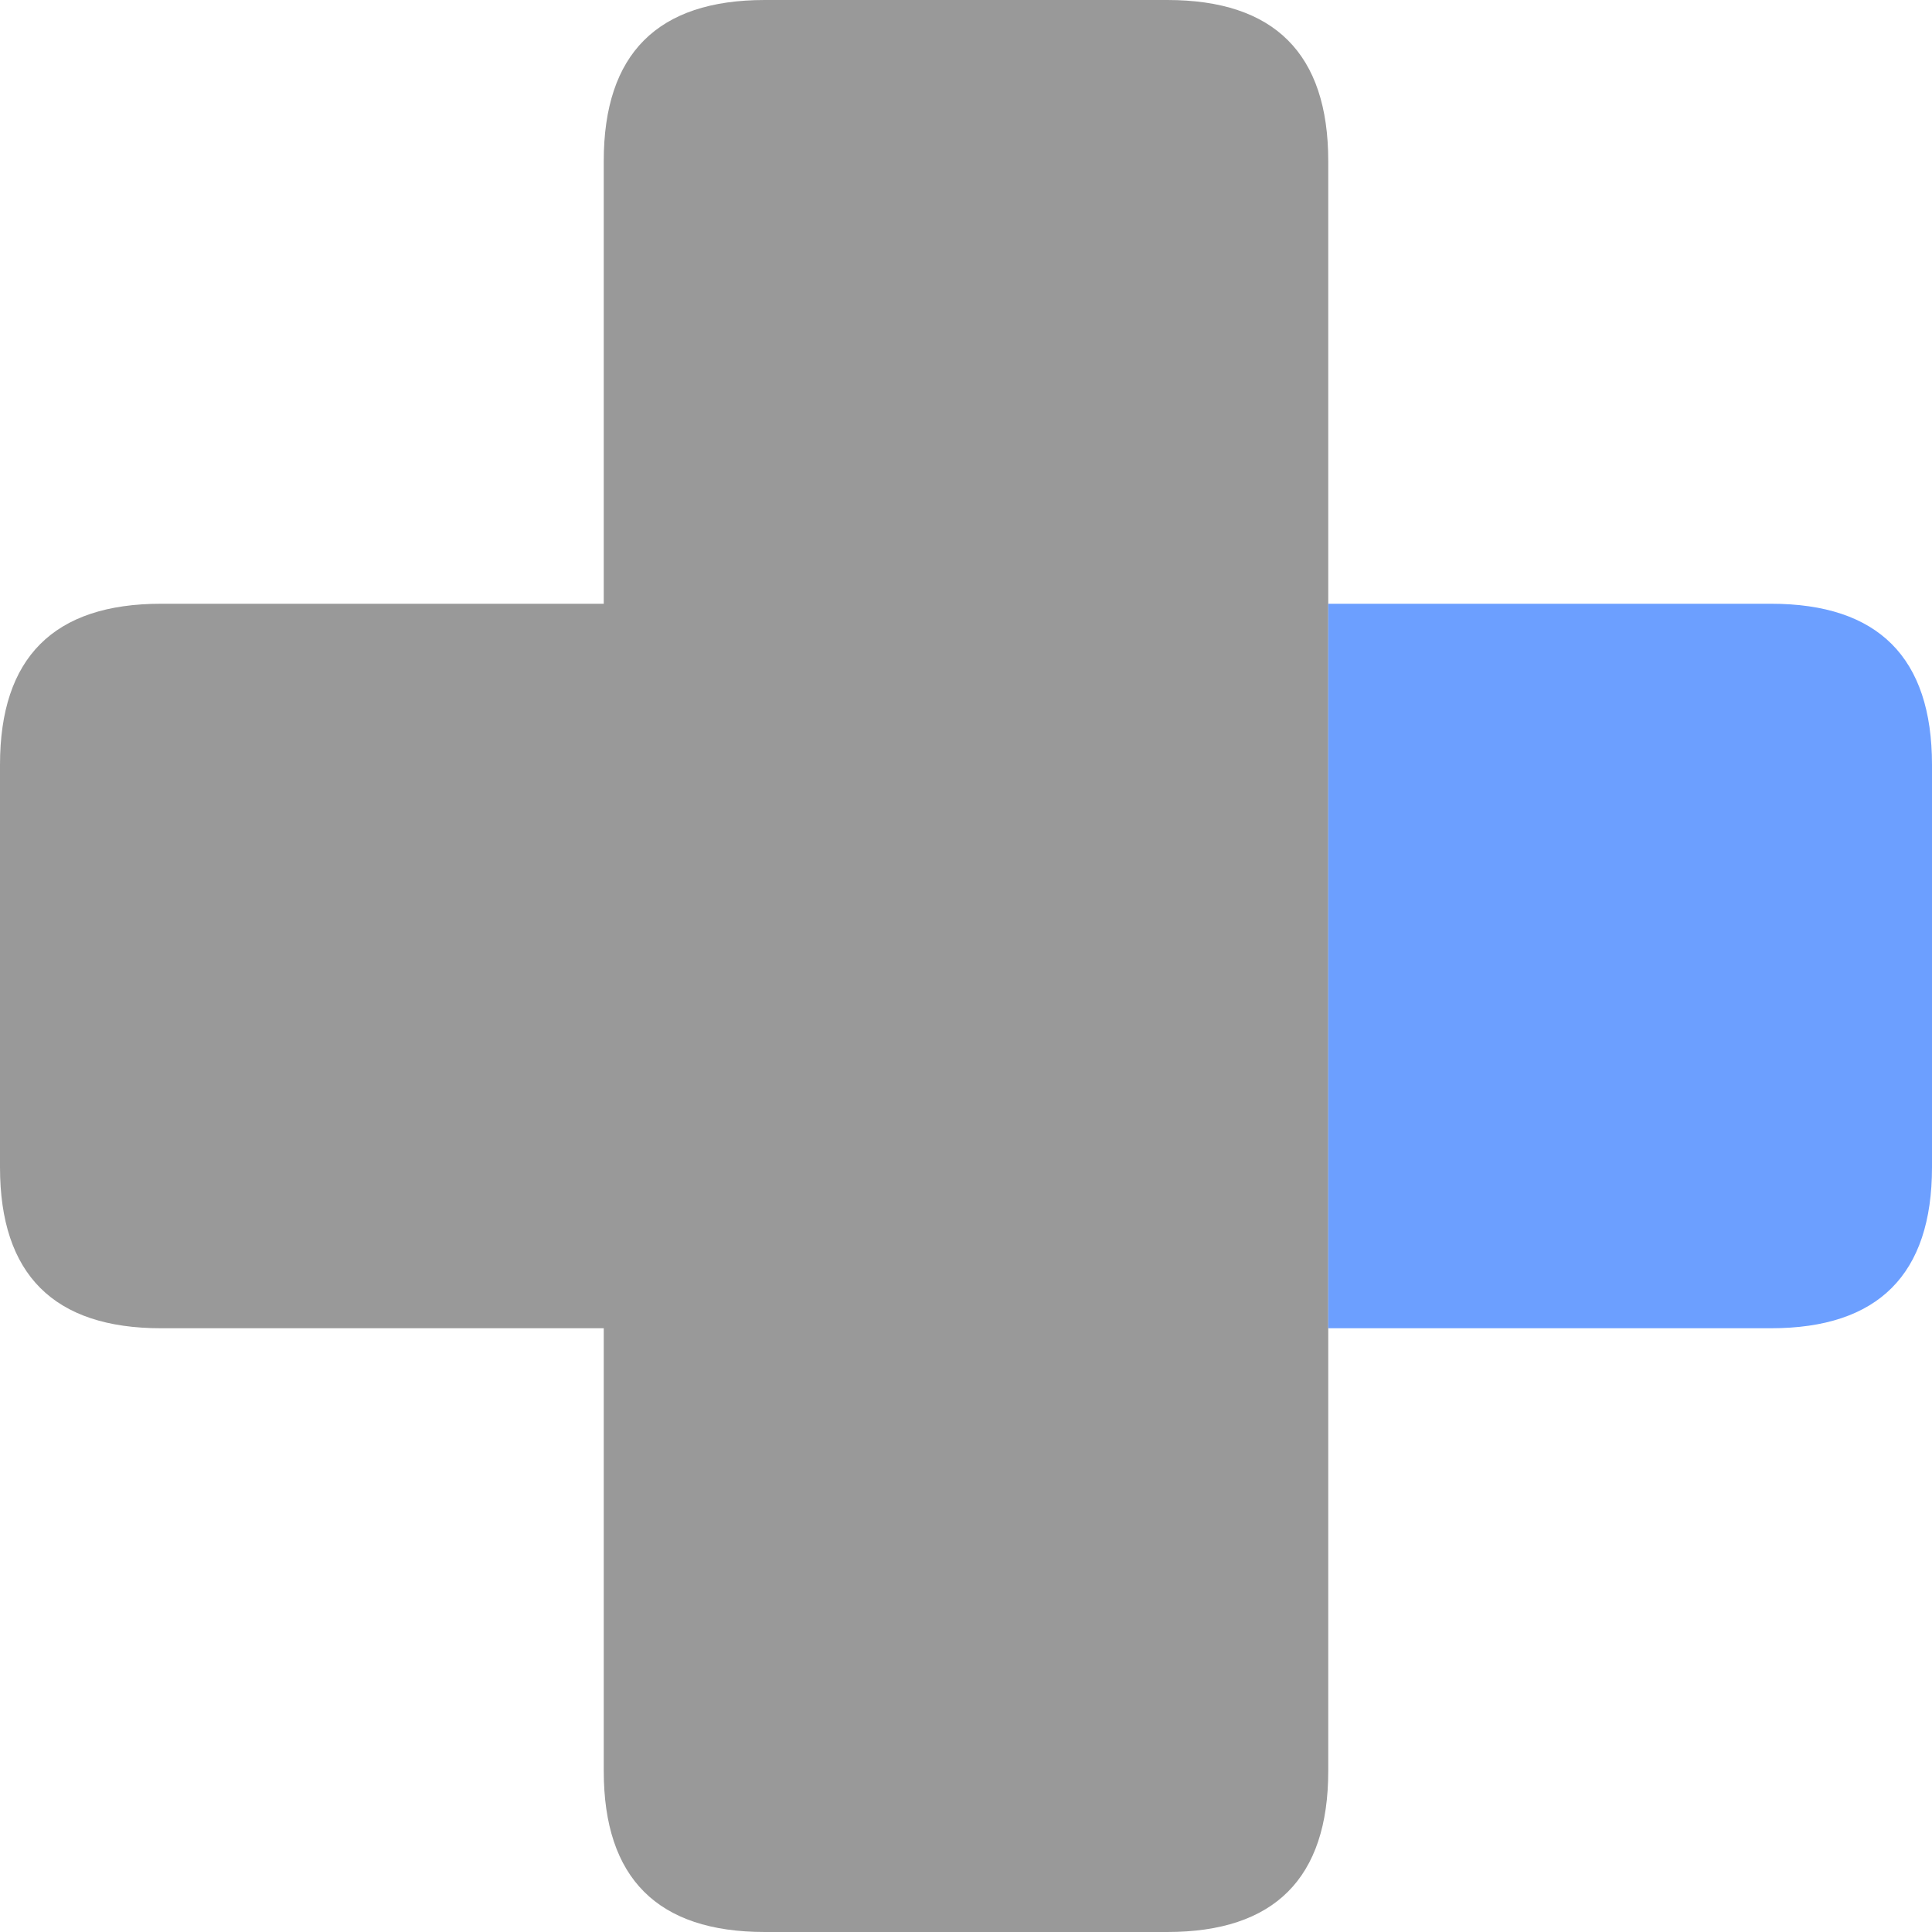 <svg xmlns="http://www.w3.org/2000/svg" width="24" height="24"><path d="M16.5 16.5V22c0 1.332-.668 2-2 2h-5c-1.332 0-2-.668-2-2v-5.5H2c-1.332 0-2-.668-2-2v-5c0-1.332.668-2 2-2h5.5V2c0-1.332.668-2 2-2h5c1.332 0 2 .668 2 2v14.5" fill="#999999"/><path d="M16.5 7.5H22c1.332 0 2 .668 2 2v5c0 1.332-.668 2-2 2h-5.5v-9" fill="#6c9fff"/></svg>